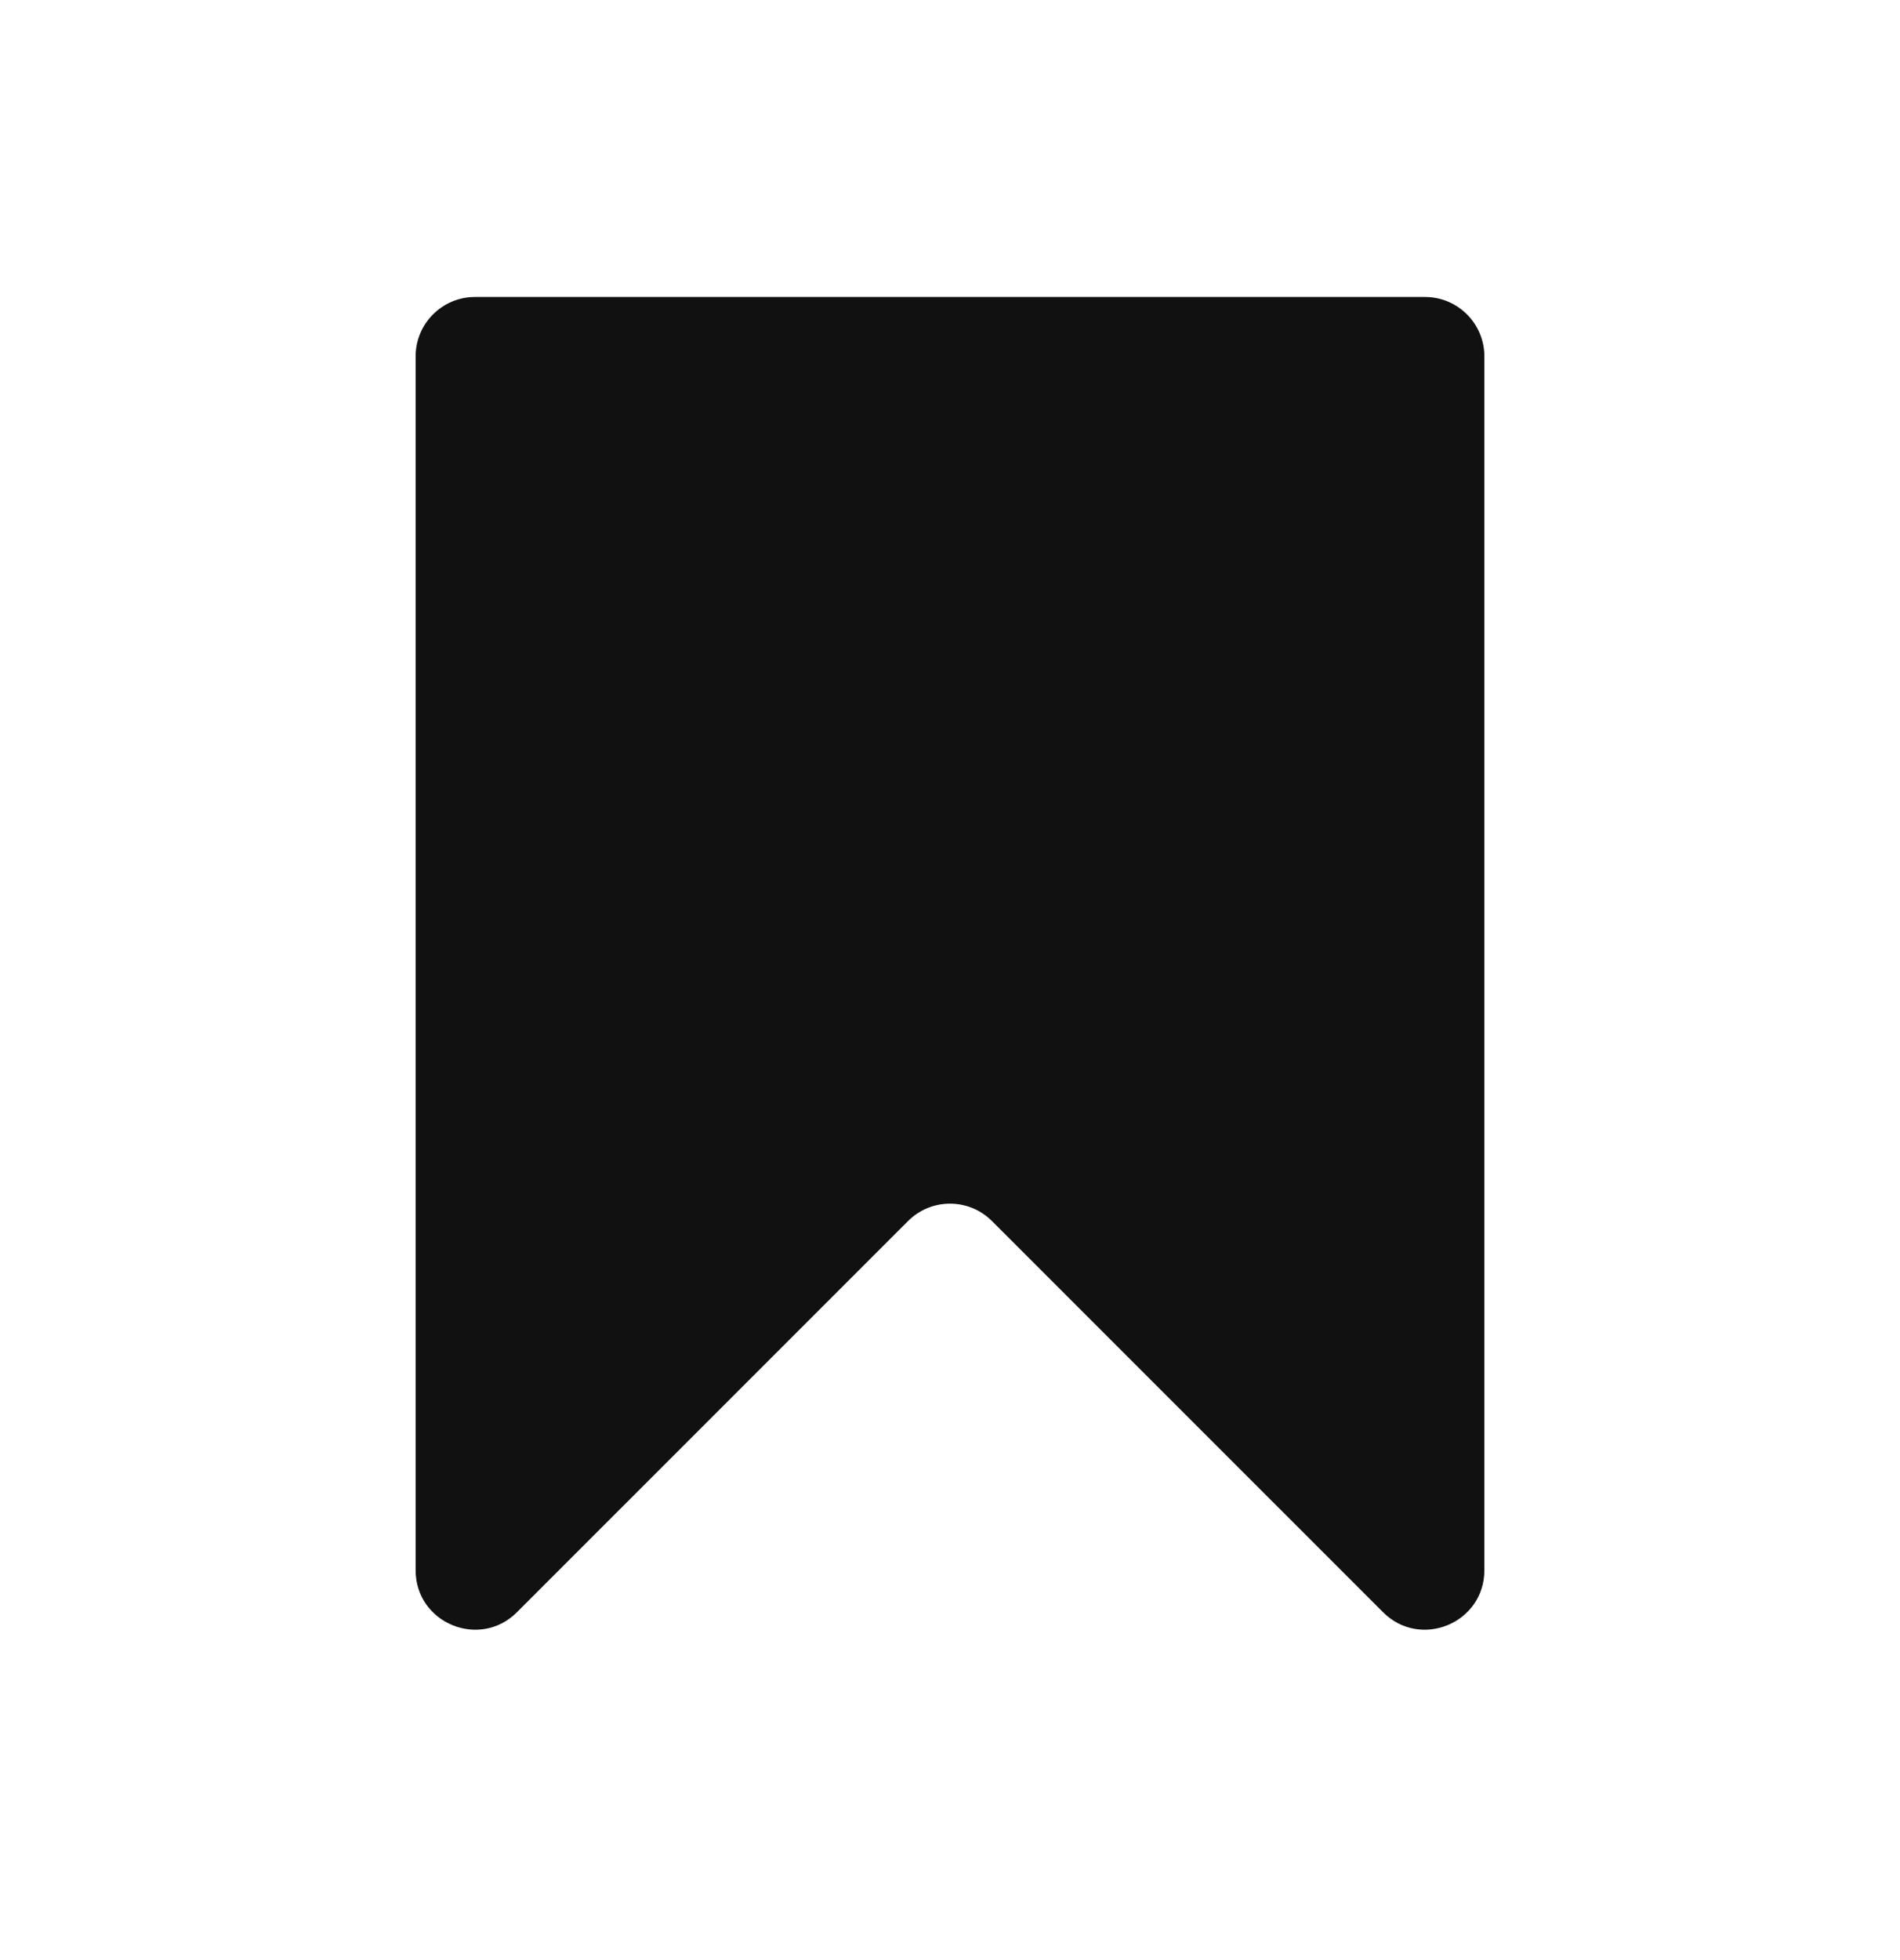 <svg width="32" height="33" viewBox="0 0 32 33" fill="none" xmlns="http://www.w3.org/2000/svg">
<mask id="mask0" mask-type="alpha" maskUnits="userSpaceOnUse" x="0" y="0" width="32" height="33">
<rect y="0.925" width="32" height="32" fill="#C4C4C4"/>
</mask>
<g mask="url(#mask0)">
<path d="M7 26.436V6C7 5.448 7.448 5 8 5H24C24.552 5 25 5.448 25 6V26.436C25 27.327 23.923 27.773 23.293 27.143L16.707 20.558C16.317 20.167 15.683 20.167 15.293 20.558L8.707 27.143C8.077 27.773 7 27.327 7 26.436Z" fill="#111111"/>
</g>
</svg>
